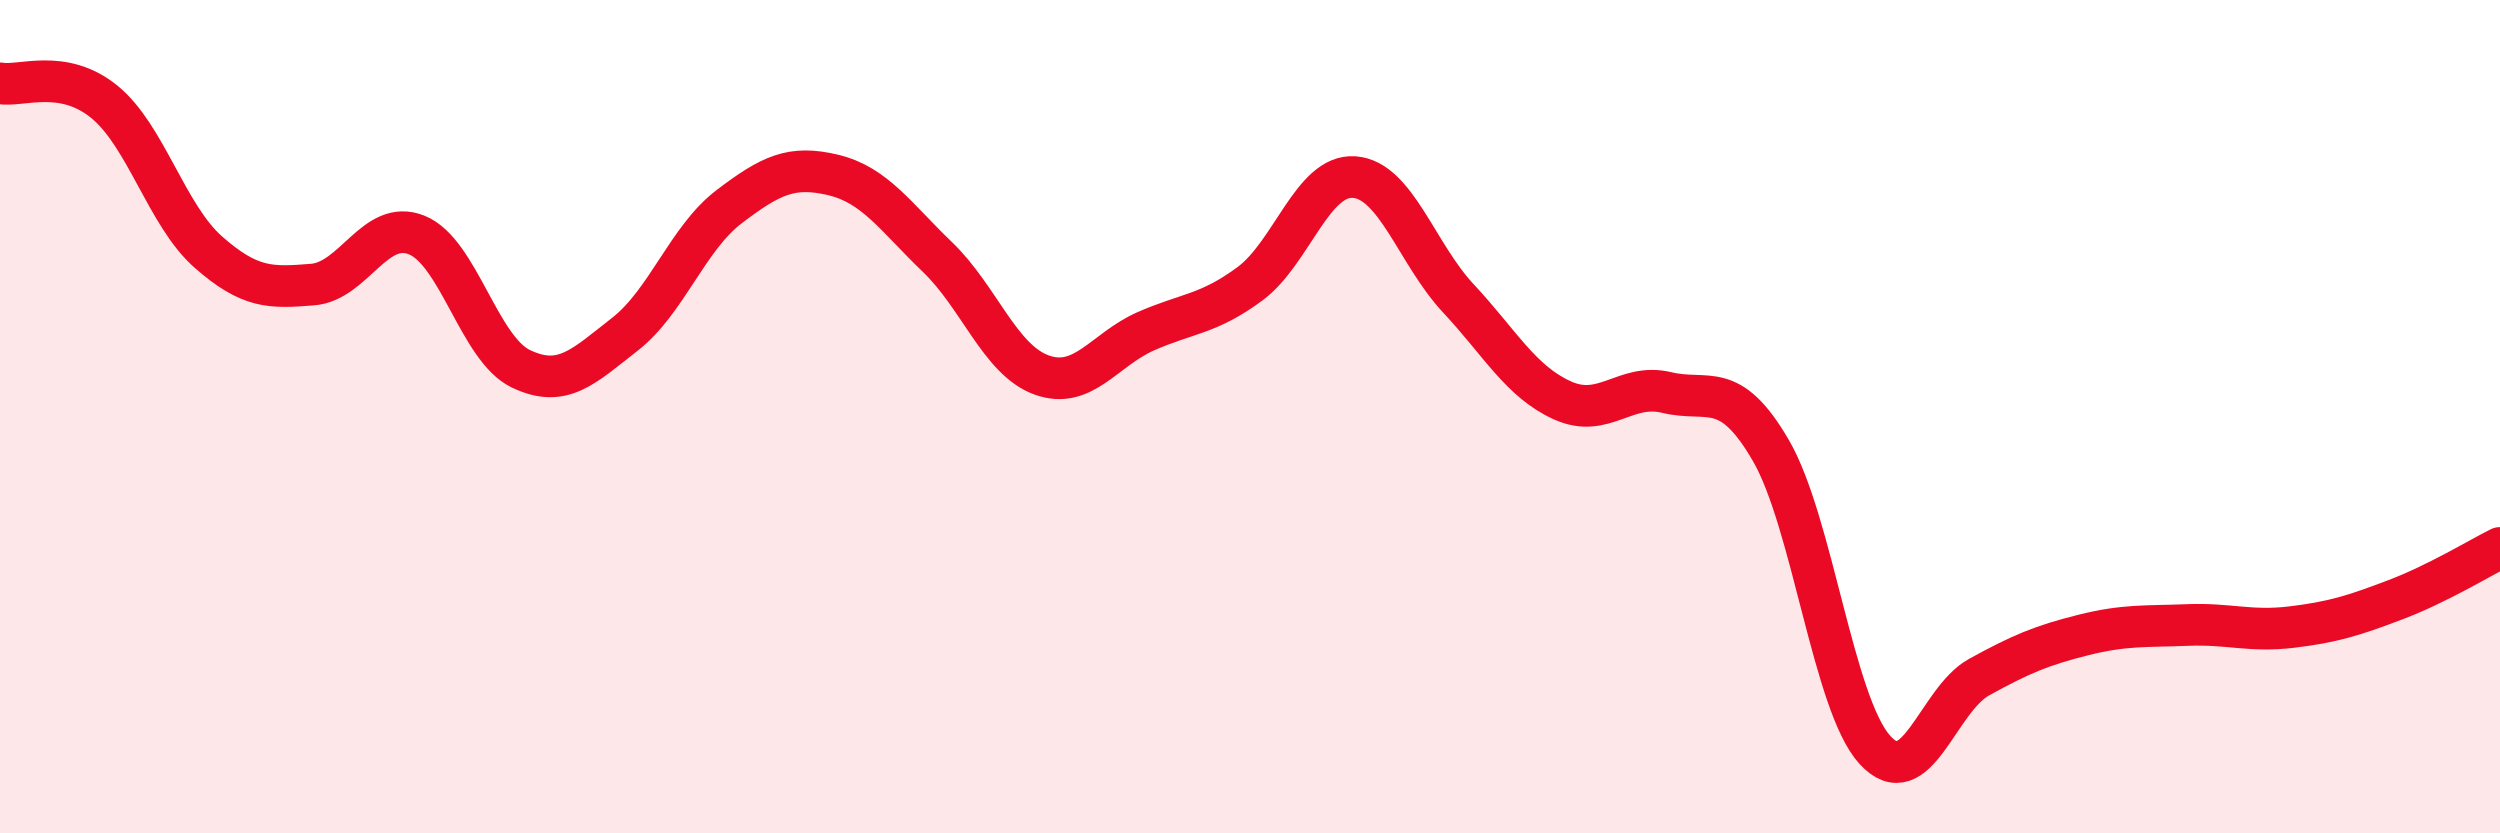 
    <svg width="60" height="20" viewBox="0 0 60 20" xmlns="http://www.w3.org/2000/svg">
      <path
        d="M 0,2 C 0.5,2.09 1.5,1.63 2.5,2.44 C 3.5,3.25 4,5.17 5,6.05 C 6,6.93 6.5,6.91 7.5,6.83 C 8.5,6.75 9,5.24 10,5.64 C 11,6.04 11.5,8.37 12.5,8.85 C 13.5,9.33 14,8.8 15,8.02 C 16,7.24 16.5,5.72 17.5,4.96 C 18.5,4.2 19,3.96 20,4.2 C 21,4.44 21.5,5.21 22.5,6.17 C 23.5,7.13 24,8.64 25,9 C 26,9.36 26.5,8.39 27.5,7.95 C 28.5,7.51 29,7.55 30,6.81 C 31,6.07 31.5,4.18 32.5,4.25 C 33.5,4.32 34,6.09 35,7.16 C 36,8.23 36.5,9.16 37.5,9.61 C 38.5,10.06 39,9.18 40,9.42 C 41,9.66 41.5,9.09 42.5,10.81 C 43.5,12.53 44,16.91 45,18 C 46,19.09 46.5,16.8 47.5,16.25 C 48.5,15.7 49,15.49 50,15.24 C 51,14.99 51.5,15.04 52.5,15 C 53.5,14.96 54,15.17 55,15.05 C 56,14.93 56.5,14.77 57.5,14.39 C 58.5,14.01 59.5,13.4 60,13.15L60 20L0 20Z"
        fill="#EB0A25"
        opacity="0.1"
        stroke-linecap="round"
        stroke-linejoin="round"
      />
      <path
        d="M 0,2 C 0.5,2.09 1.5,1.63 2.5,2.44 C 3.5,3.25 4,5.17 5,6.05 C 6,6.93 6.5,6.91 7.5,6.83 C 8.5,6.75 9,5.24 10,5.64 C 11,6.04 11.5,8.37 12.5,8.85 C 13.5,9.33 14,8.8 15,8.02 C 16,7.24 16.5,5.72 17.5,4.96 C 18.5,4.2 19,3.96 20,4.2 C 21,4.44 21.5,5.21 22.5,6.17 C 23.5,7.13 24,8.64 25,9 C 26,9.36 26.5,8.39 27.5,7.95 C 28.5,7.51 29,7.55 30,6.81 C 31,6.07 31.5,4.18 32.5,4.25 C 33.5,4.32 34,6.09 35,7.16 C 36,8.23 36.5,9.16 37.5,9.61 C 38.5,10.06 39,9.18 40,9.42 C 41,9.66 41.5,9.09 42.5,10.81 C 43.5,12.53 44,16.91 45,18 C 46,19.09 46.5,16.8 47.5,16.25 C 48.5,15.7 49,15.49 50,15.24 C 51,14.99 51.5,15.04 52.5,15 C 53.5,14.96 54,15.17 55,15.05 C 56,14.93 56.5,14.77 57.5,14.39 C 58.5,14.01 59.5,13.4 60,13.15"
        stroke="#EB0A25"
        stroke-width="1"
        fill="none"
        stroke-linecap="round"
        stroke-linejoin="round"
      />
    </svg>
  